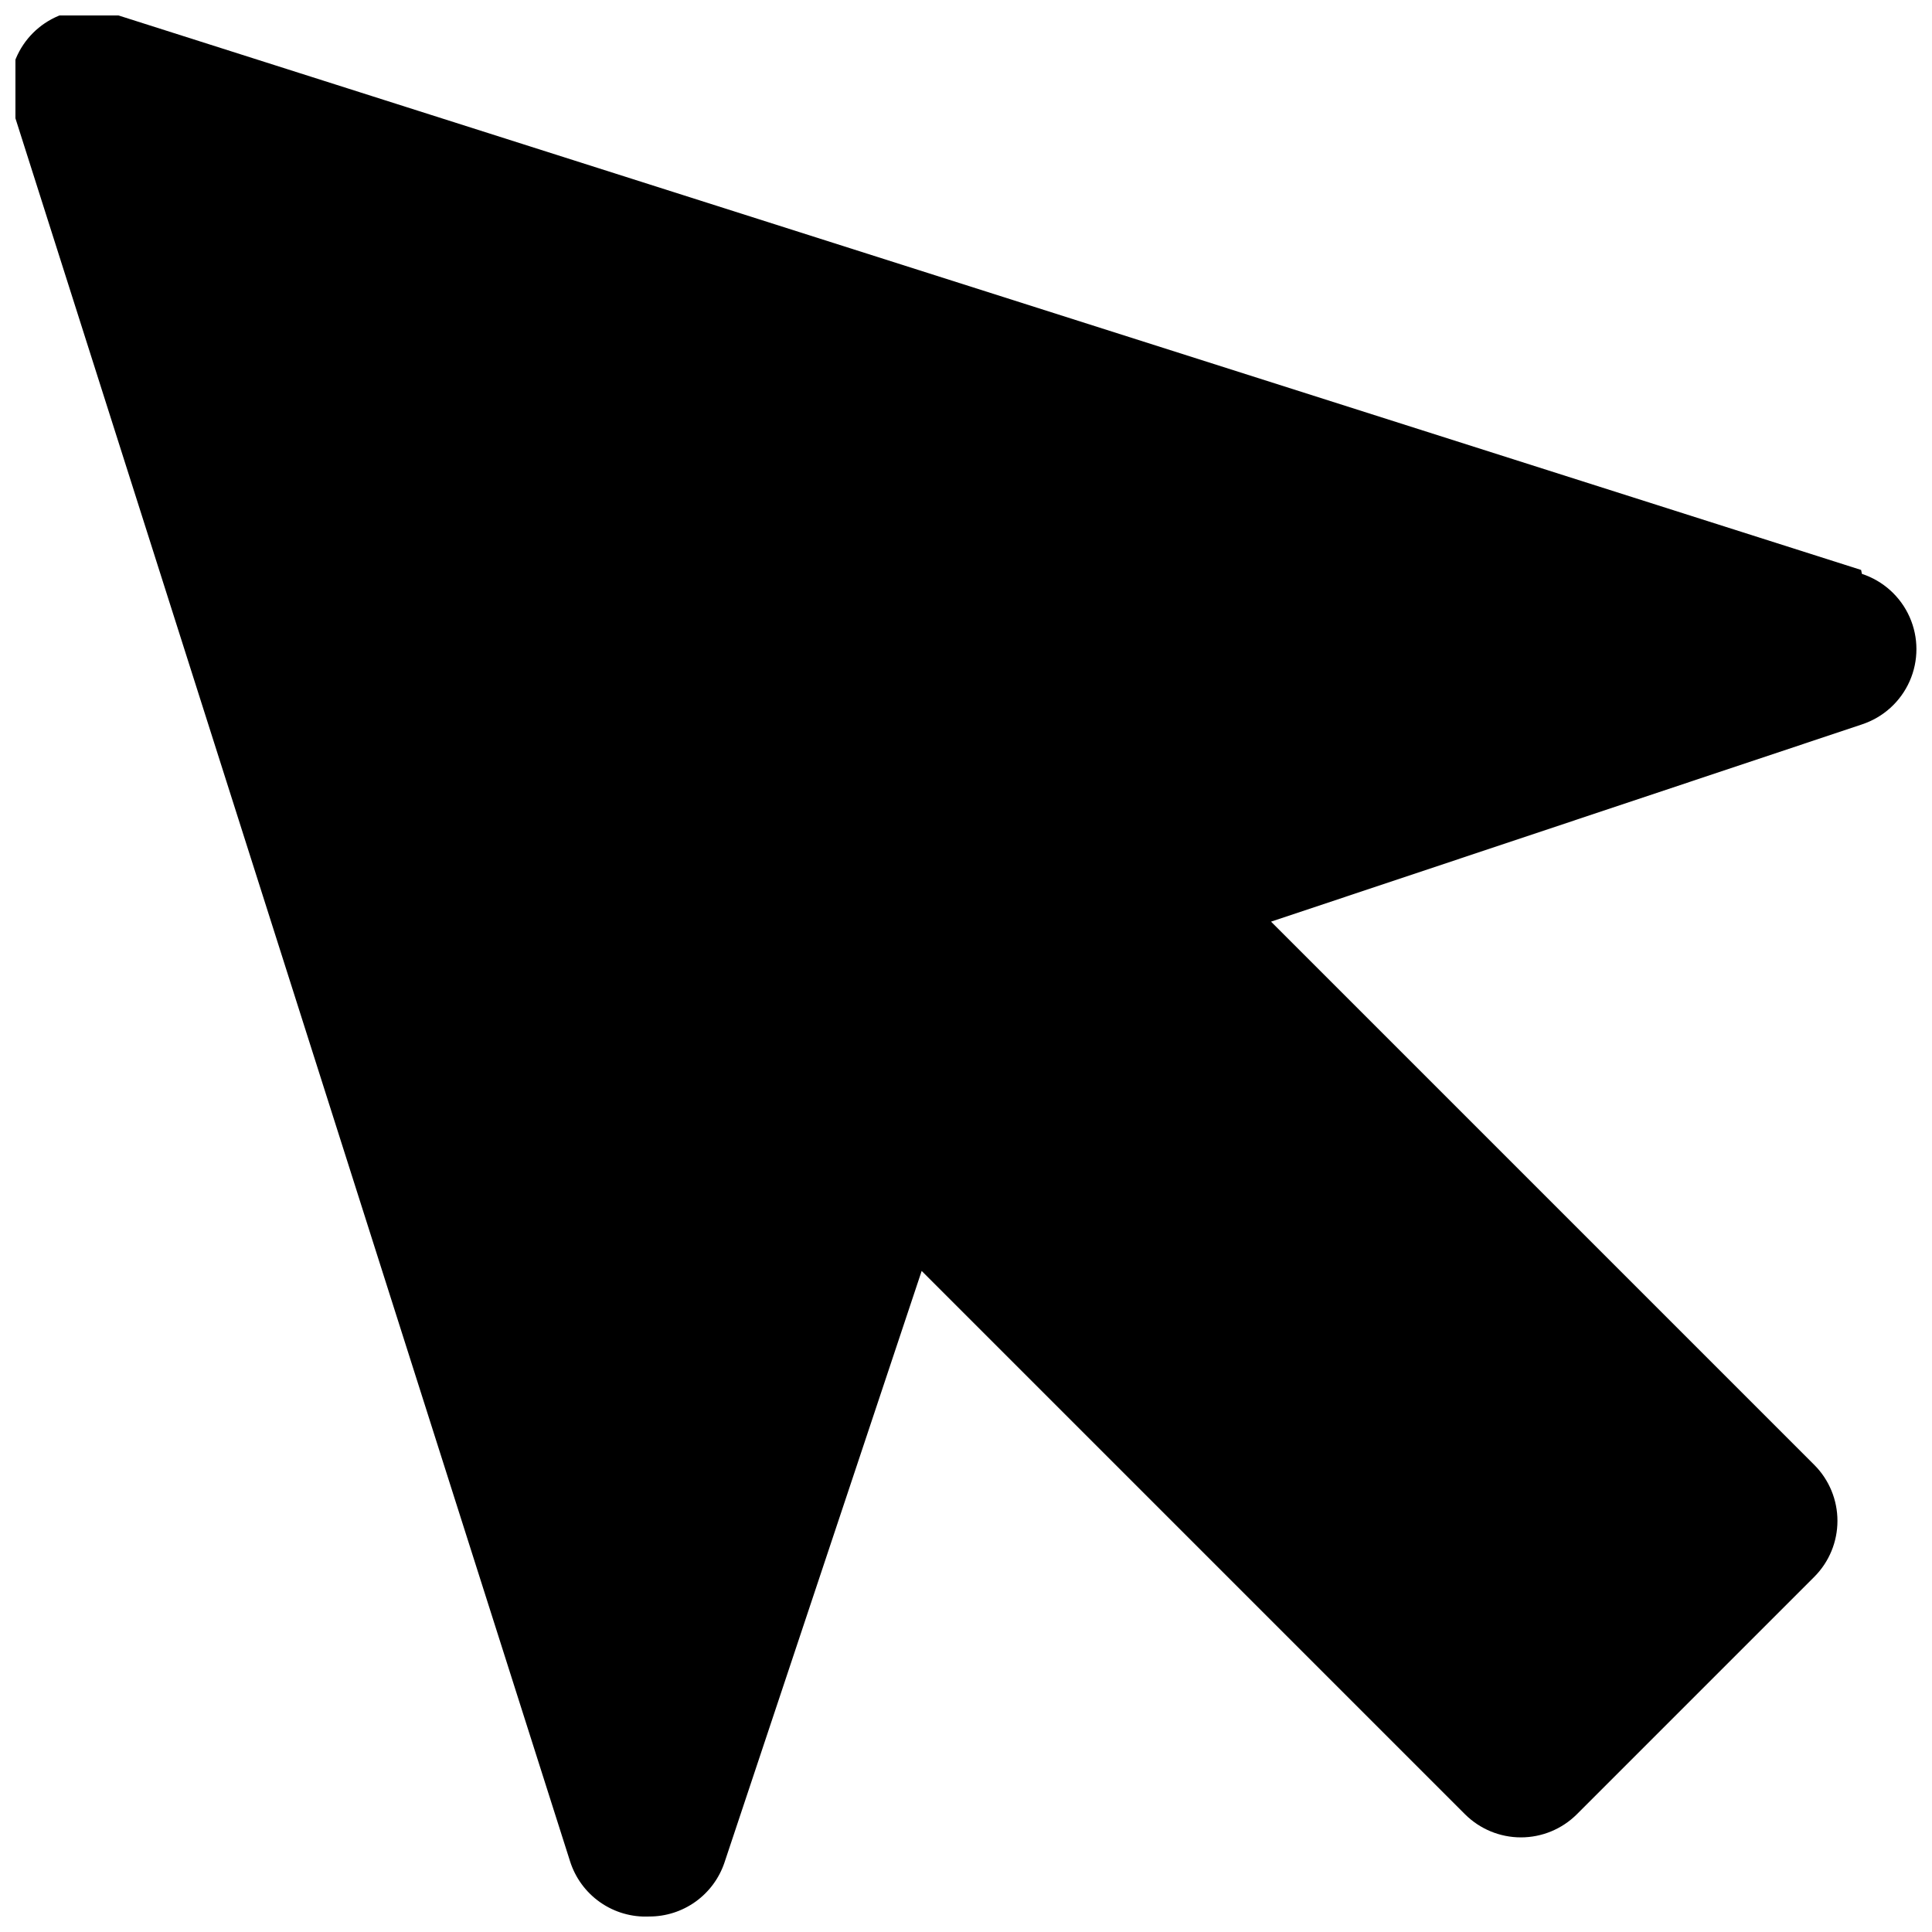 <?xml version="1.0" encoding="UTF-8"?>
<!-- Uploaded to: ICON Repo, www.svgrepo.com, Generator: ICON Repo Mixer Tools -->
<svg width="800px" height="800px" version="1.1" viewBox="144 144 512 512" xmlns="http://www.w3.org/2000/svg">
 <defs>
  <clipPath id="a">
   <path d="m148.09 148.09h503.81v503.81h-503.81z"/>
  </clipPath>
 </defs>
 <g clip-path="url(#a)">
  <path d="m637.21 295.04-461.82-146.95c-5.113-2.047-10.828-2-15.91 0.125-5.082 2.129-9.125 6.172-11.254 11.254-2.125 5.082-2.172 10.797-0.125 15.91l146.95 461.82c1.387 4.426 4.195 8.266 7.992 10.922 3.797 2.66 8.367 3.988 13 3.773 4.398 0.012 8.691-1.359 12.273-3.922 3.578-2.562 6.262-6.184 7.668-10.352l52.27-156.81 144.01 144.01c3.93 3.91 9.254 6.106 14.797 6.106 5.547 0 10.867-2.195 14.801-6.106l62.977-62.977c3.91-3.934 6.106-9.254 6.106-14.801 0-5.543-2.195-10.867-6.106-14.797l-144-144 156.6-52.27-0.004-0.004c5.637-1.852 10.227-6.004 12.633-11.426s2.406-11.609 0-17.031c-2.406-5.426-6.996-9.574-12.633-11.43z"/>
 </g>
</svg>